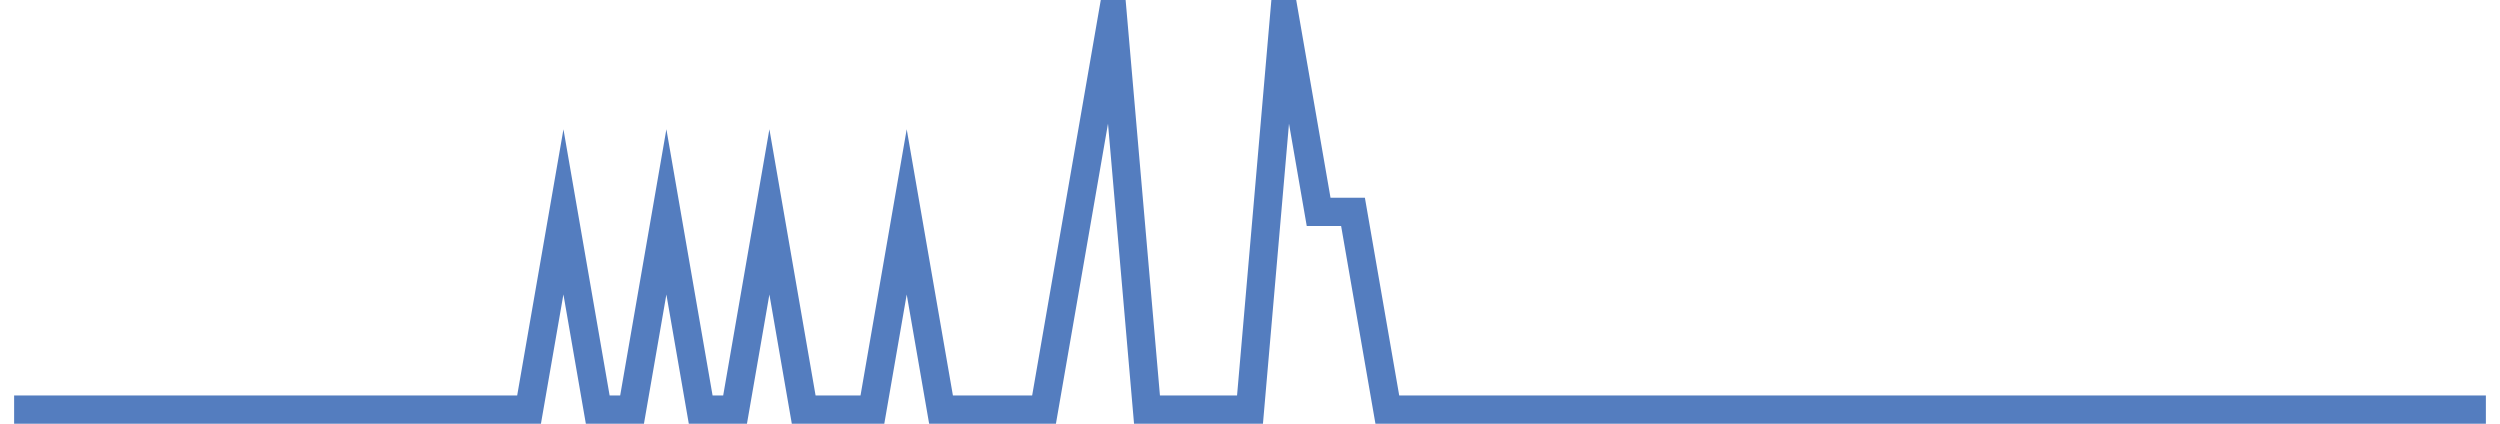 <?xml version="1.0" encoding="UTF-8"?>
<svg xmlns="http://www.w3.org/2000/svg" xmlns:xlink="http://www.w3.org/1999/xlink" width="177pt" height="30pt" viewBox="0 0 177 30" version="1.1">
<g id="surface532921">
<path style="fill:none;stroke-width:2;stroke-linecap:butt;stroke-linejoin:miter;stroke:rgb(32.941%,49.02%,74.902%);stroke-opacity:1;stroke-miterlimit:10;" d="M 1 29 L 37.457 29 L 39.891 15 L 42.32 29 L 44.75 29 L 47.18 15 L 49.609 29 L 52.043 29 L 54.473 15 L 56.902 29 L 61.766 29 L 64.195 15 L 66.625 29 L 73.918 29 L 78.777 1 L 81.207 29 L 88.5 29 L 90.93 1 L 93.359 15 L 95.793 15 L 98.223 29 L 176 29 "/>
</g>
</svg>
